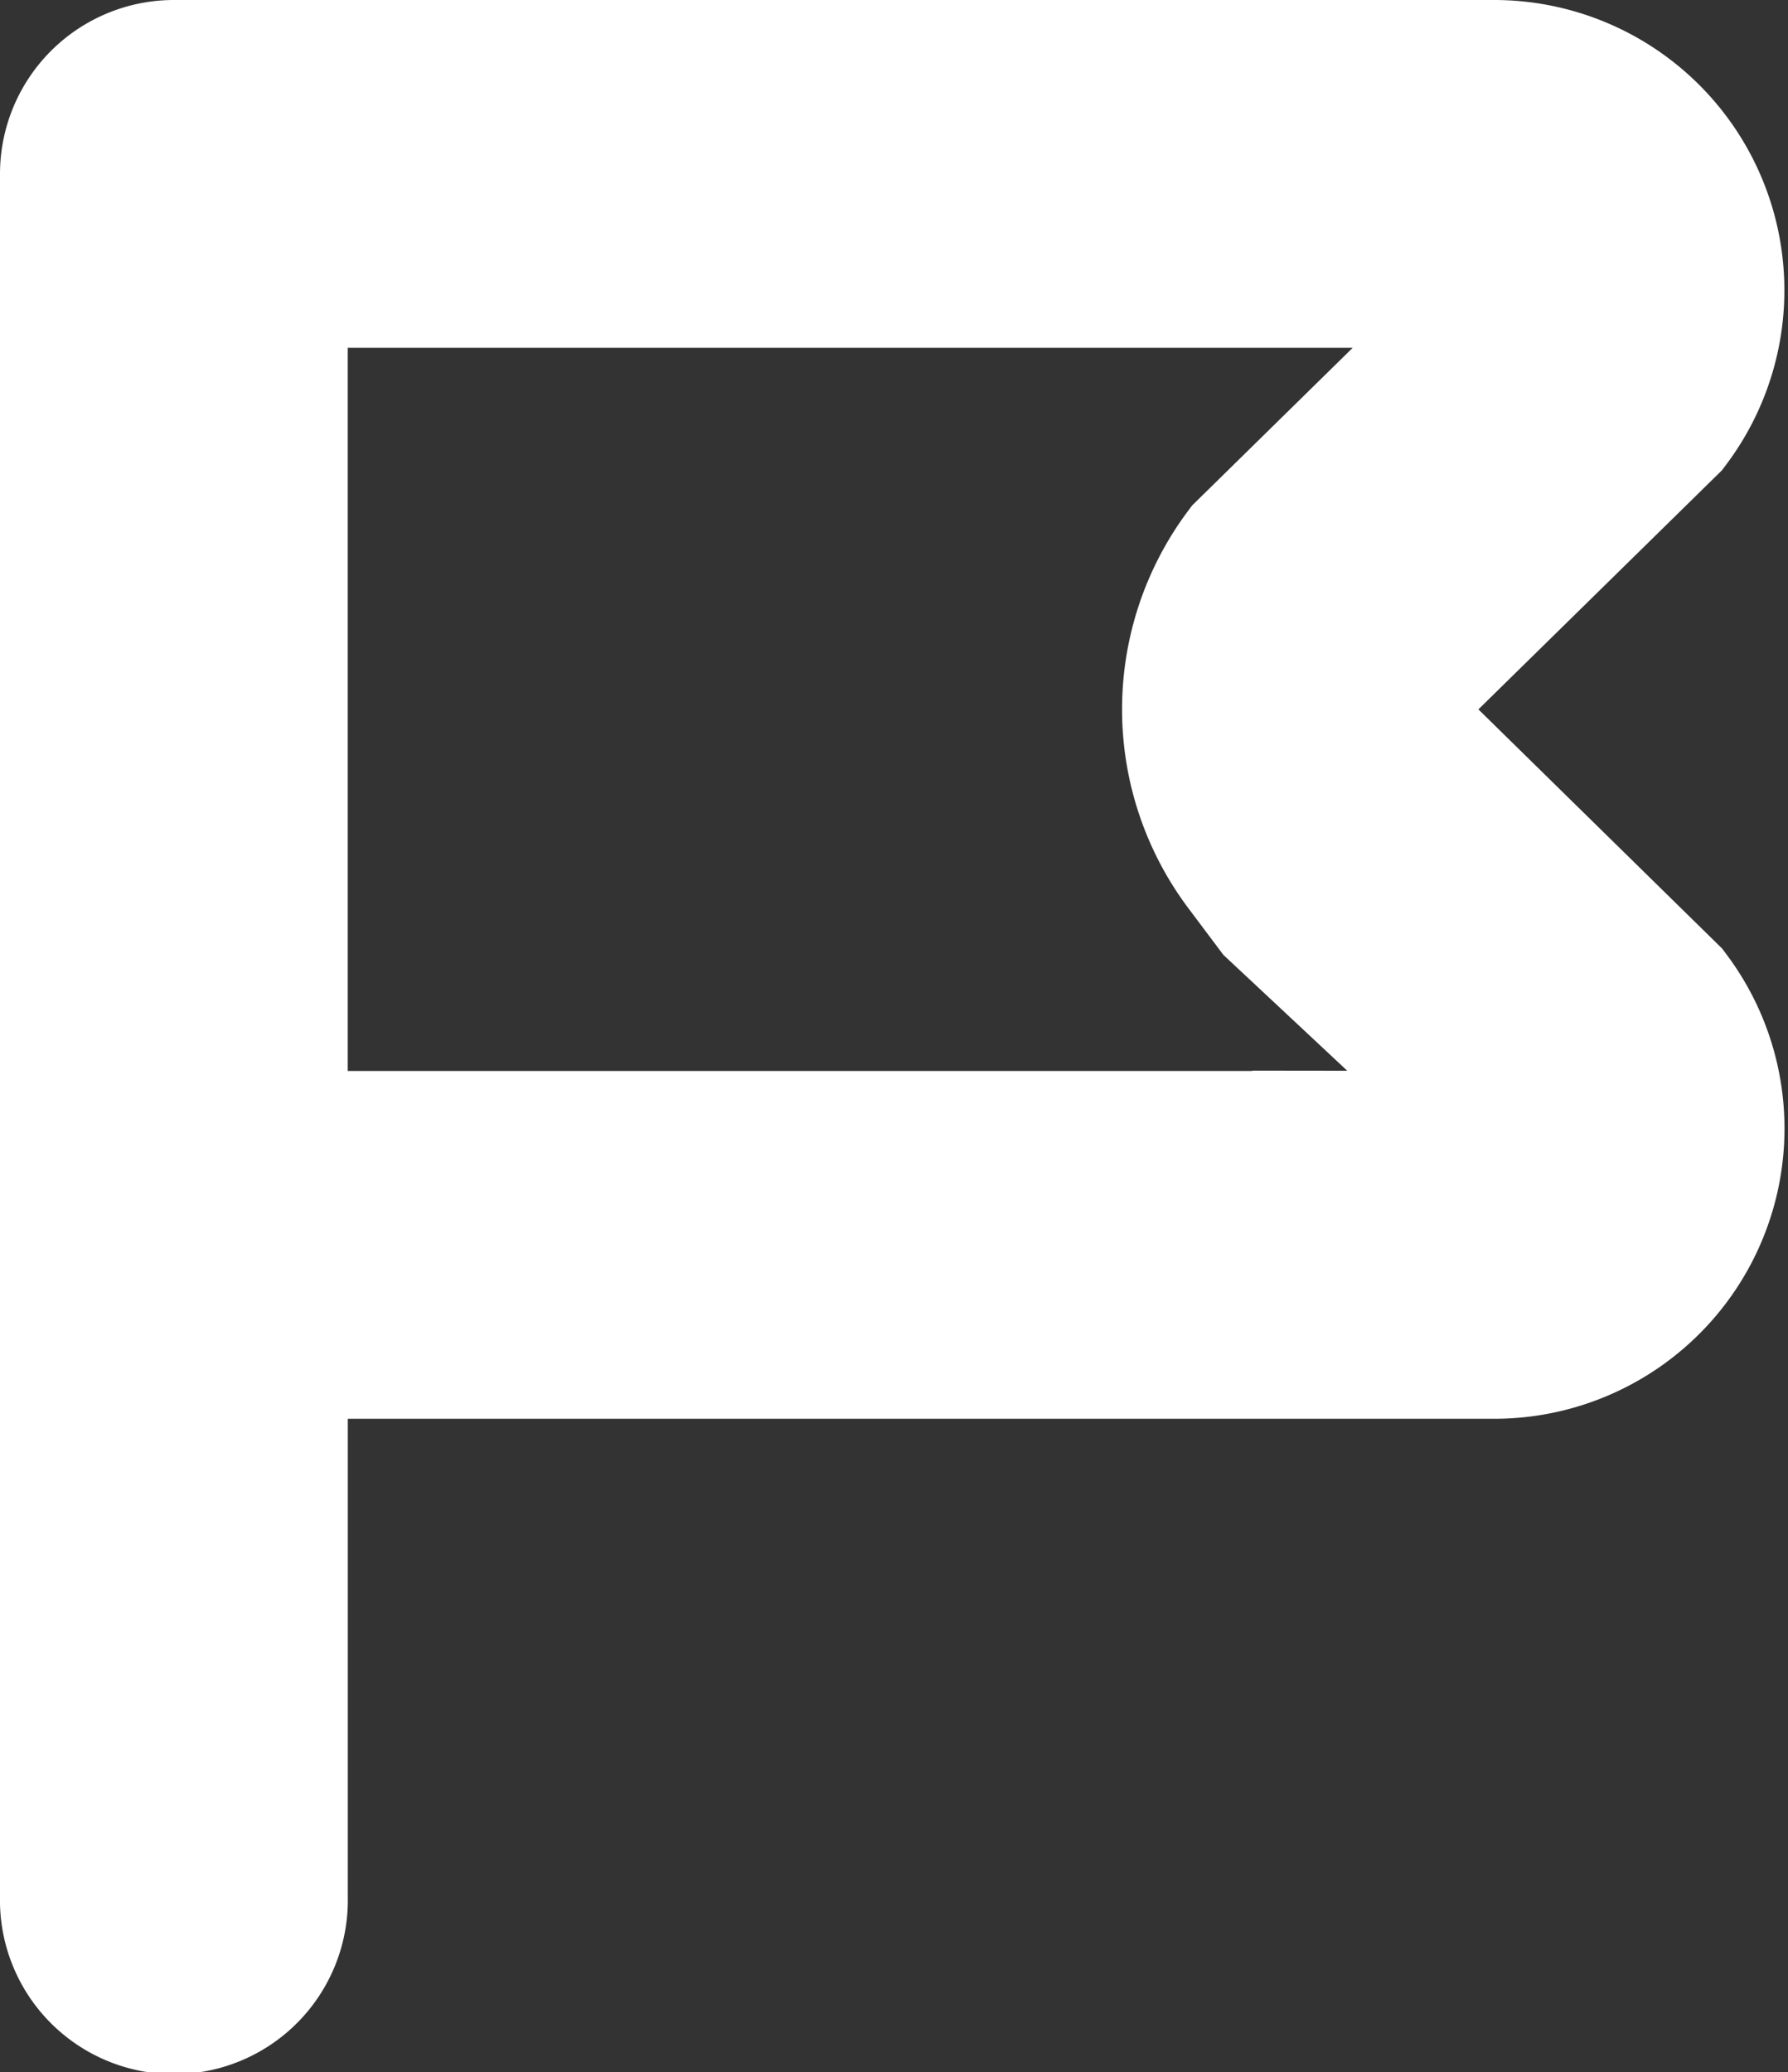 <svg xmlns="http://www.w3.org/2000/svg" width="30.49" height="35.334" viewBox="0 0 30.49 35.334"><rect x="0" y="0" width="30.49" height="35.334" fill="#333333" stroke="none"/><defs><style>.a{fill:#fff;stroke:#fff;stroke-width:3.3px;}</style></defs><path class="a" d="M75.35,11.256a1.356,1.356,0,0,1,0-1.619l4.439-4.358A3.3,3.3,0,0,0,77.149,0H54.636A1.316,1.316,0,0,0,53.32,1.316v29.4a1.316,1.316,0,1,0,2.631,0V20.893h21.2a3.3,3.3,0,0,0,2.64-5.279Zm1.8,7.006h-21.2V2.631h21.2A.668.668,0,0,1,77.684,3.7L73.245,8.058a4,4,0,0,0,0,4.776l.519.692,3.92,3.666a.668.668,0,0,1-.535,1.069Z" transform="translate(-51.67 1.65)"/></svg>